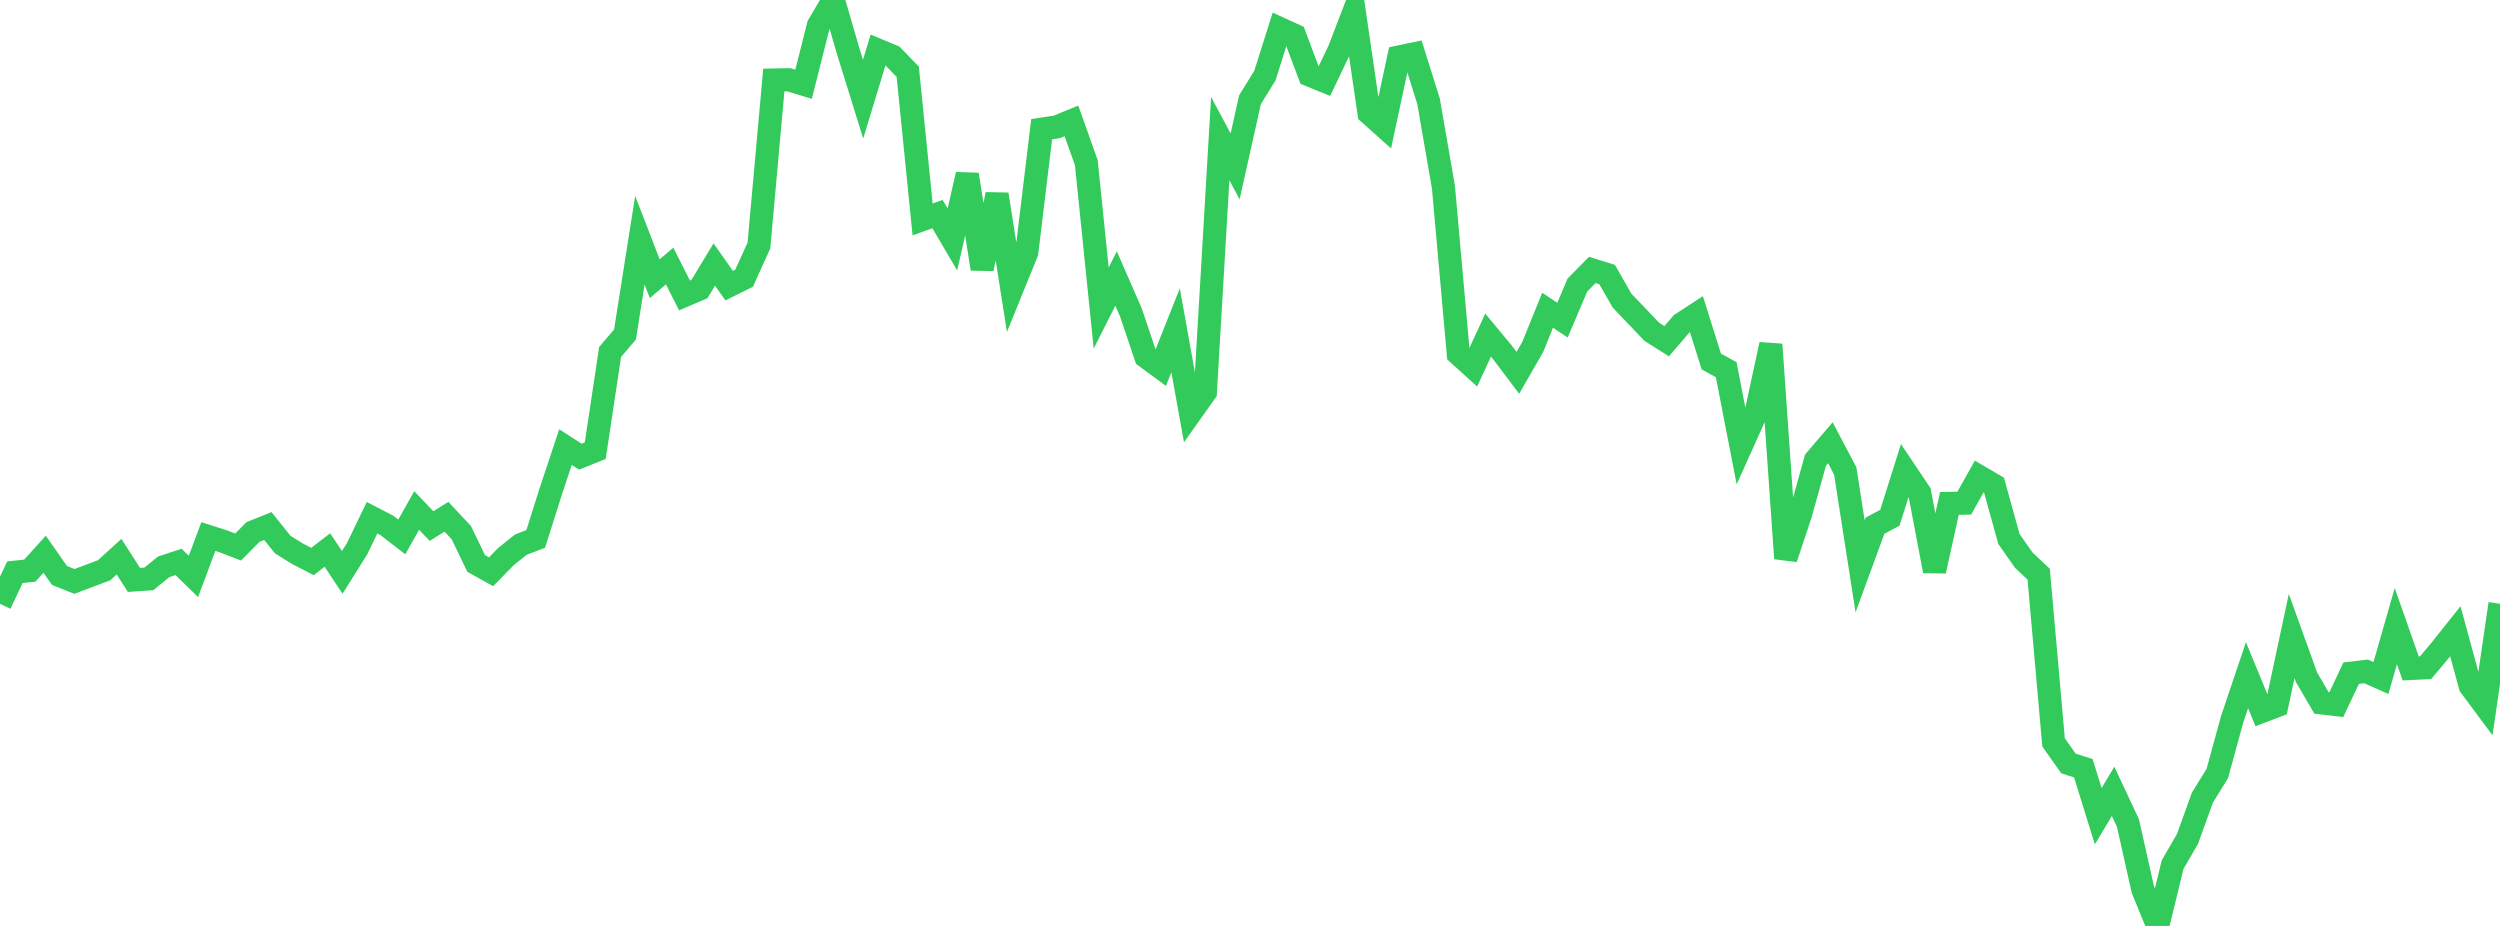<?xml version="1.0" standalone="no"?>
<!DOCTYPE svg PUBLIC "-//W3C//DTD SVG 1.1//EN" "http://www.w3.org/Graphics/SVG/1.1/DTD/svg11.dtd">

<svg width="135" height="50" viewBox="0 0 135 50" preserveAspectRatio="none" 
  xmlns="http://www.w3.org/2000/svg"
  xmlns:xlink="http://www.w3.org/1999/xlink">


<polyline points="0.0, 32.607 0.804, 30.9 1.607, 30.815 2.411, 29.929 3.214, 31.078 4.018, 31.396 4.821, 31.095 5.625, 30.792 6.429, 30.059 7.232, 31.316 8.036, 31.261 8.839, 30.608 9.643, 30.344 10.446, 31.125 11.25, 28.974 12.054, 29.23 12.857, 29.539 13.661, 28.728 14.464, 28.406 15.268, 29.408 16.071, 29.907 16.875, 30.321 17.679, 29.701 18.482, 30.91 19.286, 29.626 20.089, 27.958 20.893, 28.374 21.696, 28.995 22.5, 27.566 23.304, 28.409 24.107, 27.903 24.911, 28.763 25.714, 30.429 26.518, 30.877 27.321, 30.054 28.125, 29.411 28.929, 29.103 29.732, 26.563 30.536, 24.142 31.339, 24.66 32.143, 24.337 32.946, 19.006 33.75, 18.062 34.554, 12.972 35.357, 15.05 36.161, 14.365 36.964, 15.954 37.768, 15.611 38.571, 14.283 39.375, 15.424 40.179, 15.026 40.982, 13.259 41.786, 4.322 42.589, 4.306 43.393, 4.549 44.196, 1.367 45.0, 0.0 45.804, 2.773 46.607, 5.354 47.411, 2.709 48.214, 3.044 49.018, 3.875 49.821, 11.851 50.625, 11.559 51.429, 12.931 52.232, 9.425 53.036, 14.517 53.839, 10.494 54.643, 15.608 55.446, 13.633 56.25, 6.976 57.054, 6.855 57.857, 6.528 58.661, 8.782 59.464, 16.634 60.268, 15.039 61.071, 16.878 61.875, 19.263 62.679, 19.855 63.482, 17.837 64.286, 22.308 65.089, 21.176 65.893, 7.484 66.696, 8.987 67.5, 5.384 68.304, 4.084 69.107, 1.543 69.911, 1.911 70.714, 4.051 71.518, 4.38 72.321, 2.695 73.125, 0.601 73.929, 6.114 74.732, 6.832 75.536, 3.081 76.339, 2.912 77.143, 5.475 77.946, 10.111 78.75, 19.111 79.554, 19.839 80.357, 18.097 81.161, 19.067 81.964, 20.132 82.768, 18.735 83.571, 16.752 84.375, 17.288 85.179, 15.394 85.982, 14.578 86.786, 14.827 87.589, 16.232 88.393, 17.073 89.196, 17.917 90.0, 18.426 90.804, 17.488 91.607, 16.965 92.411, 19.522 93.214, 19.963 94.018, 24.103 94.821, 22.318 95.625, 18.601 96.429, 30.156 97.232, 27.747 98.036, 24.85 98.839, 23.908 99.643, 25.432 100.446, 30.581 101.25, 28.389 102.054, 27.957 102.857, 25.407 103.661, 26.607 104.464, 30.836 105.268, 27.185 106.071, 27.17 106.875, 25.735 107.679, 26.206 108.482, 29.106 109.286, 30.251 110.089, 31.005 110.893, 40.089 111.696, 41.228 112.5, 41.485 113.304, 44.075 114.107, 42.733 114.911, 44.447 115.714, 48.035 116.518, 50.0 117.321, 46.688 118.125, 45.302 118.929, 43.073 119.732, 41.774 120.536, 38.841 121.339, 36.461 122.143, 38.415 122.946, 38.11 123.75, 34.344 124.554, 36.576 125.357, 37.953 126.161, 38.049 126.964, 36.351 127.768, 36.256 128.571, 36.613 129.375, 33.81 130.179, 36.097 130.982, 36.057 131.786, 35.097 132.589, 34.09 133.393, 37.042 134.196, 38.121 135.0, 32.604" fill="none" stroke="#32ca5b" stroke-width="1.25"/>

</svg>